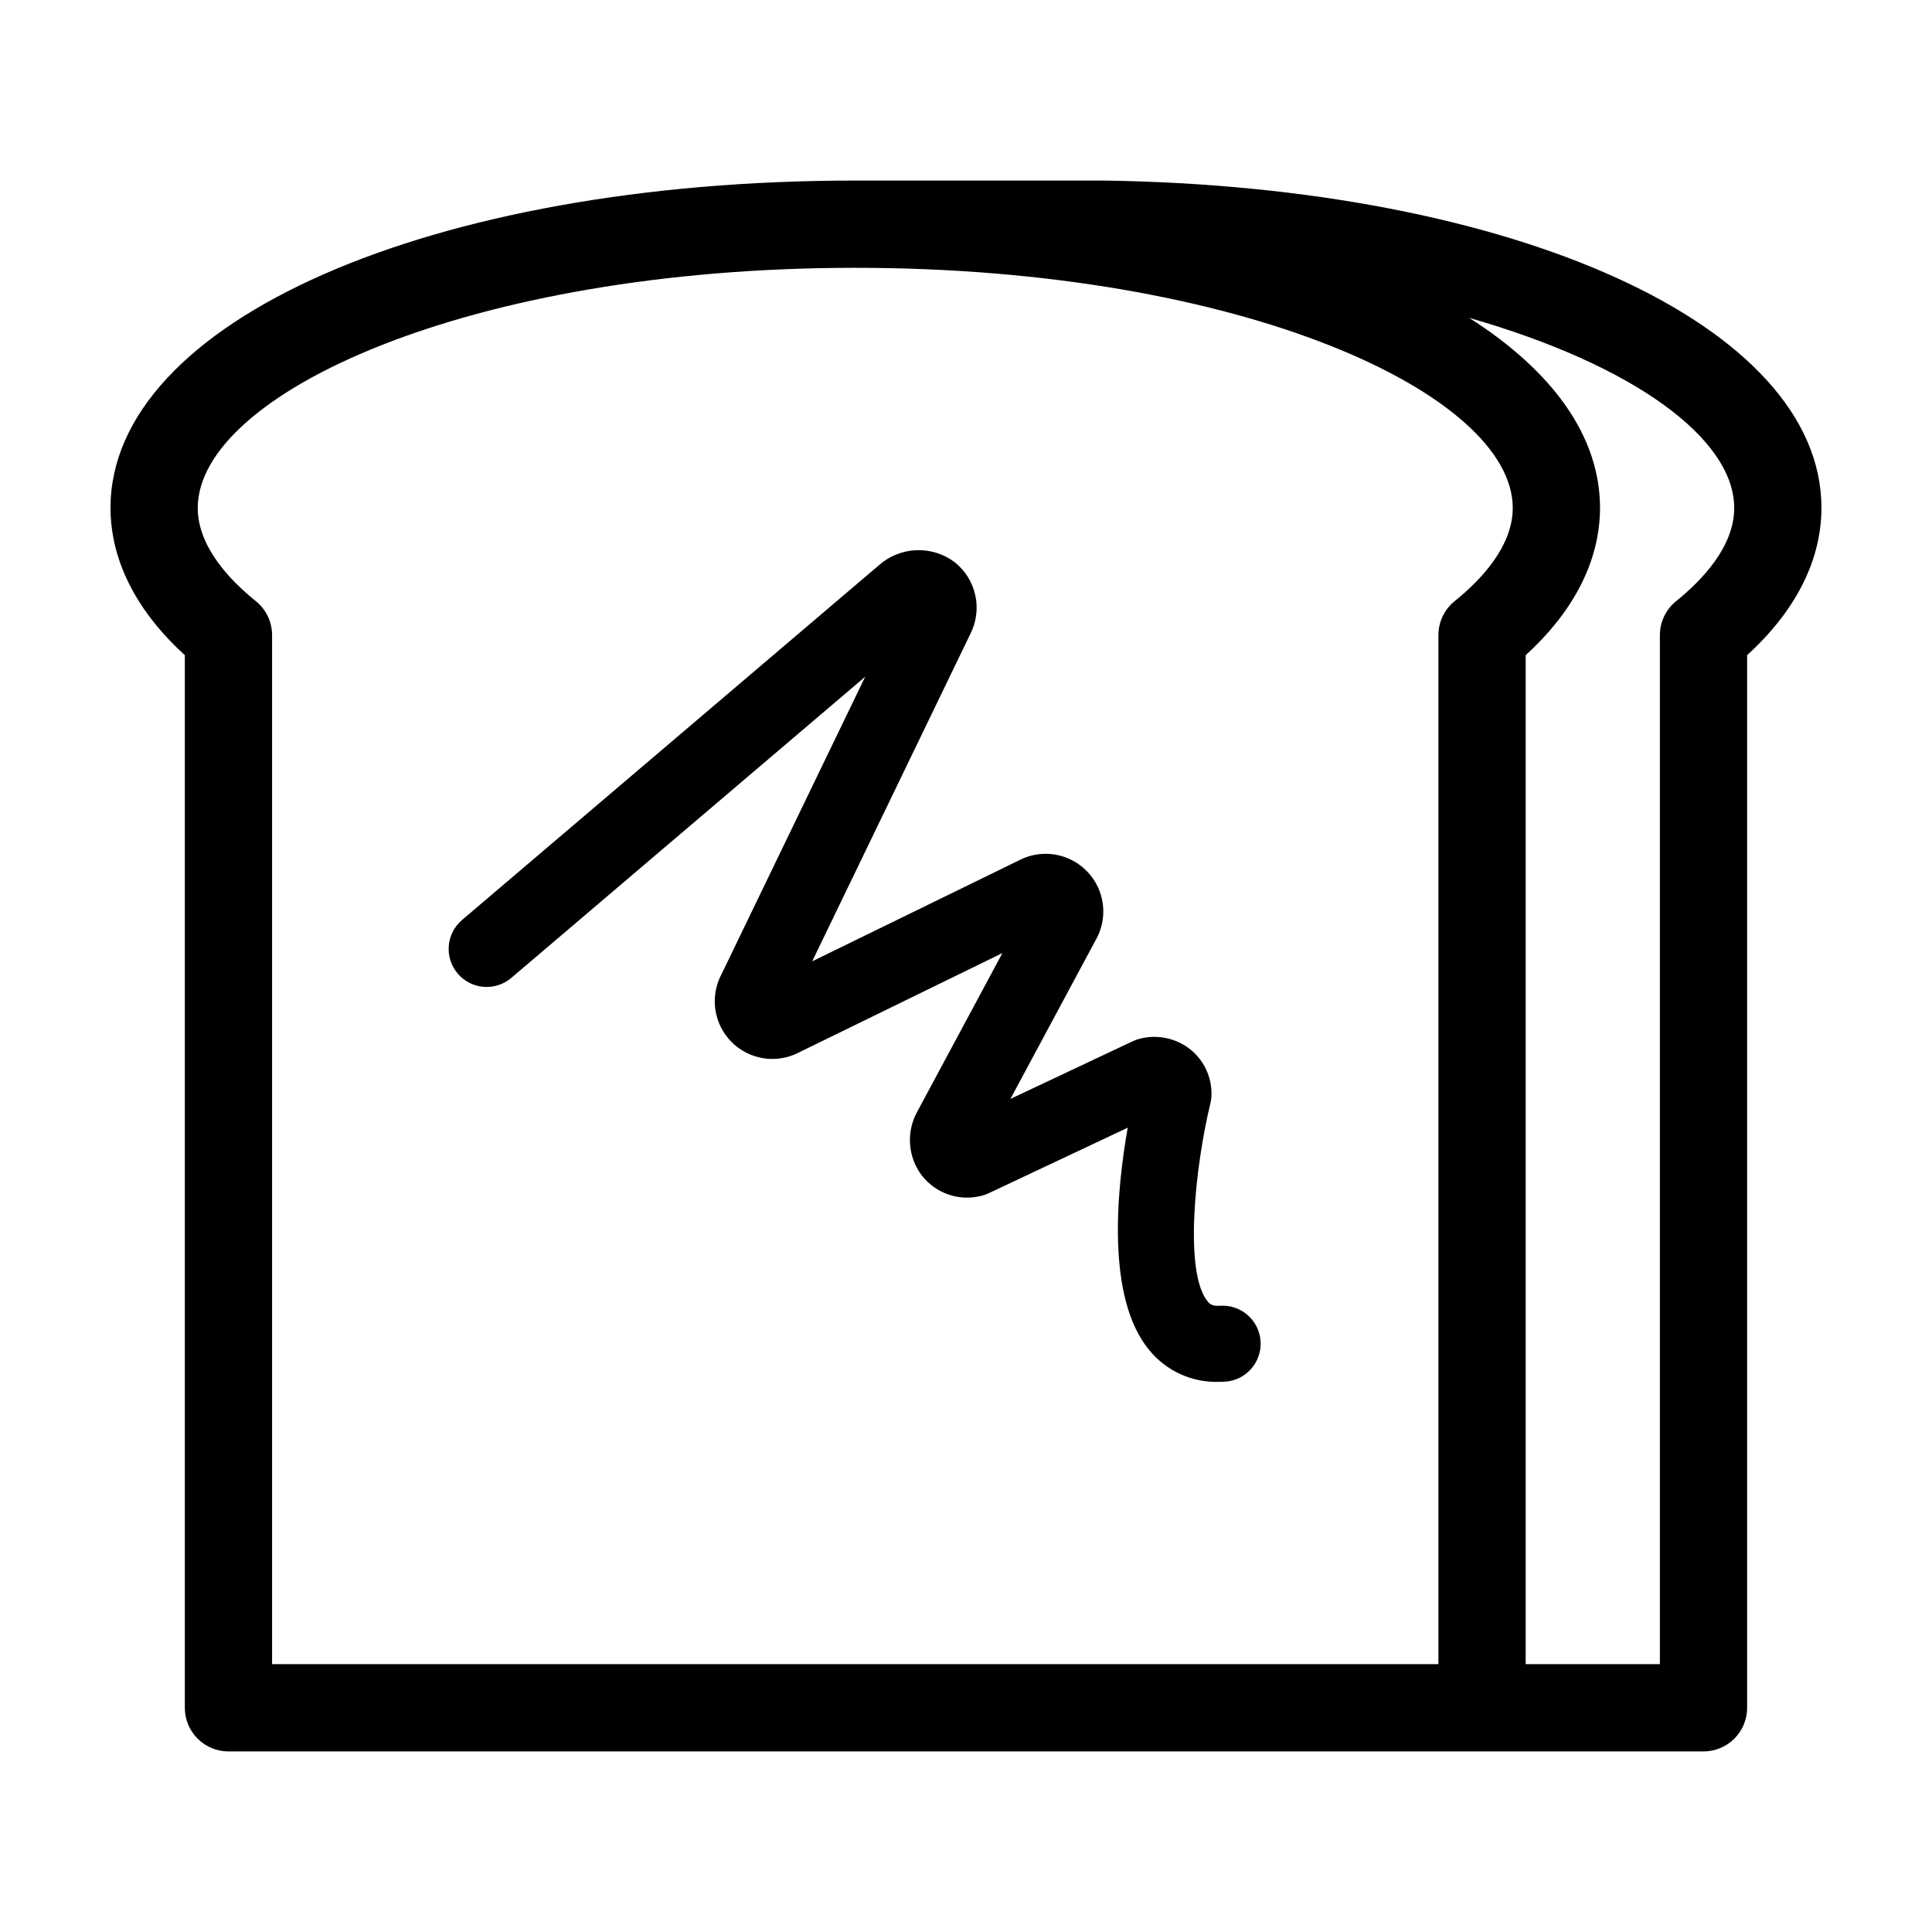 <?xml version="1.0" encoding="UTF-8"?>
<!-- Uploaded to: ICON Repo, www.svgrepo.com, Generator: ICON Repo Mixer Tools -->
<svg fill="#000000" width="800px" height="800px" version="1.1" viewBox="144 144 512 512" xmlns="http://www.w3.org/2000/svg">
 <g>
  <path d="m436.28 191.85h-65.629c-112.52 0-197.37 37.305-197.37 86.773 0 9.832 3.551 24.27 19.699 39.012v278.95c0 3.066 1.219 6.008 3.387 8.176 2.168 2.168 5.109 3.387 8.176 3.387h390.9c3.066 0 6.008-1.219 8.176-3.387 2.172-2.168 3.387-5.109 3.387-8.176v-278.96c16.156-14.746 19.699-29.176 19.699-39.008 0-48.441-81.387-85.27-190.43-86.773zm93.219 111.46c-2.723 2.195-4.305 5.508-4.305 9.004v272.7h-309.09v-272.7c0-3.5-1.582-6.809-4.309-9.004-7.019-5.66-15.391-14.539-15.391-24.691 0-30.102 71.555-63.645 174.24-63.645 102.69 0 174.25 33.543 174.25 63.645 0 10.152-8.367 19.031-15.395 24.691zm58.688 0h0.004c-2.723 2.195-4.309 5.508-4.305 9.004v272.7h-35.562v-267.39c16.152-14.742 19.699-29.176 19.699-39.008 0-19.086-12.672-36.348-34.652-50.367 43.773 12.527 70.211 32.078 70.211 50.367 0.004 10.152-8.367 19.031-15.391 24.691z"/>
  <path d="m467.38 490.04c-2.25 0.145-2.82-0.539-3.285-1.09-6.402-7.609-3.383-35.863 0.676-52.562 0.176-0.727 0.27-1.469 0.281-2.219 0.117-4.668-1.949-9.125-5.586-12.055-3.75-2.973-8.668-4.031-13.309-2.871-0.672 0.164-1.328 0.395-1.953 0.688l-32.434 15.293 22.547-42c2.238-3.852 2.68-8.492 1.215-12.699-1.469-4.207-4.699-7.566-8.848-9.195-4.144-1.629-8.797-1.367-12.738 0.719l-54.707 26.711 41.891-86.723c1.621-3.168 2.094-6.797 1.336-10.273-0.758-3.481-2.695-6.586-5.488-8.793-2.941-2.207-6.559-3.324-10.234-3.16-3.676 0.164-7.18 1.594-9.914 4.055l-110.39 93.941c-4.238 3.606-4.75 9.965-1.145 14.203 3.609 4.238 9.969 4.75 14.207 1.141l93.785-79.812-38.148 78.973c-2.016 3.879-2.273 8.434-0.707 12.516s4.805 7.297 8.898 8.828c4.094 1.535 8.648 1.238 12.512-0.809l53.801-26.273-22.5 41.91c-1.492 2.644-2.176 5.664-1.973 8.695 0.207 3.027 1.293 5.93 3.129 8.344 1.816 2.34 4.277 4.094 7.078 5.047 2.801 0.957 5.82 1.074 8.688 0.332 0.676-0.16 1.328-0.391 1.957-0.688l36.832-17.363c-2.938 16.625-5.789 45.266 5.809 59.066v-0.004c4.453 5.391 11.129 8.449 18.117 8.301 0.637 0 1.277-0.02 1.93-0.062 5.539-0.387 9.719-5.18 9.352-10.719-0.367-5.539-5.144-9.738-10.684-9.391z"/>
 </g>
</svg>